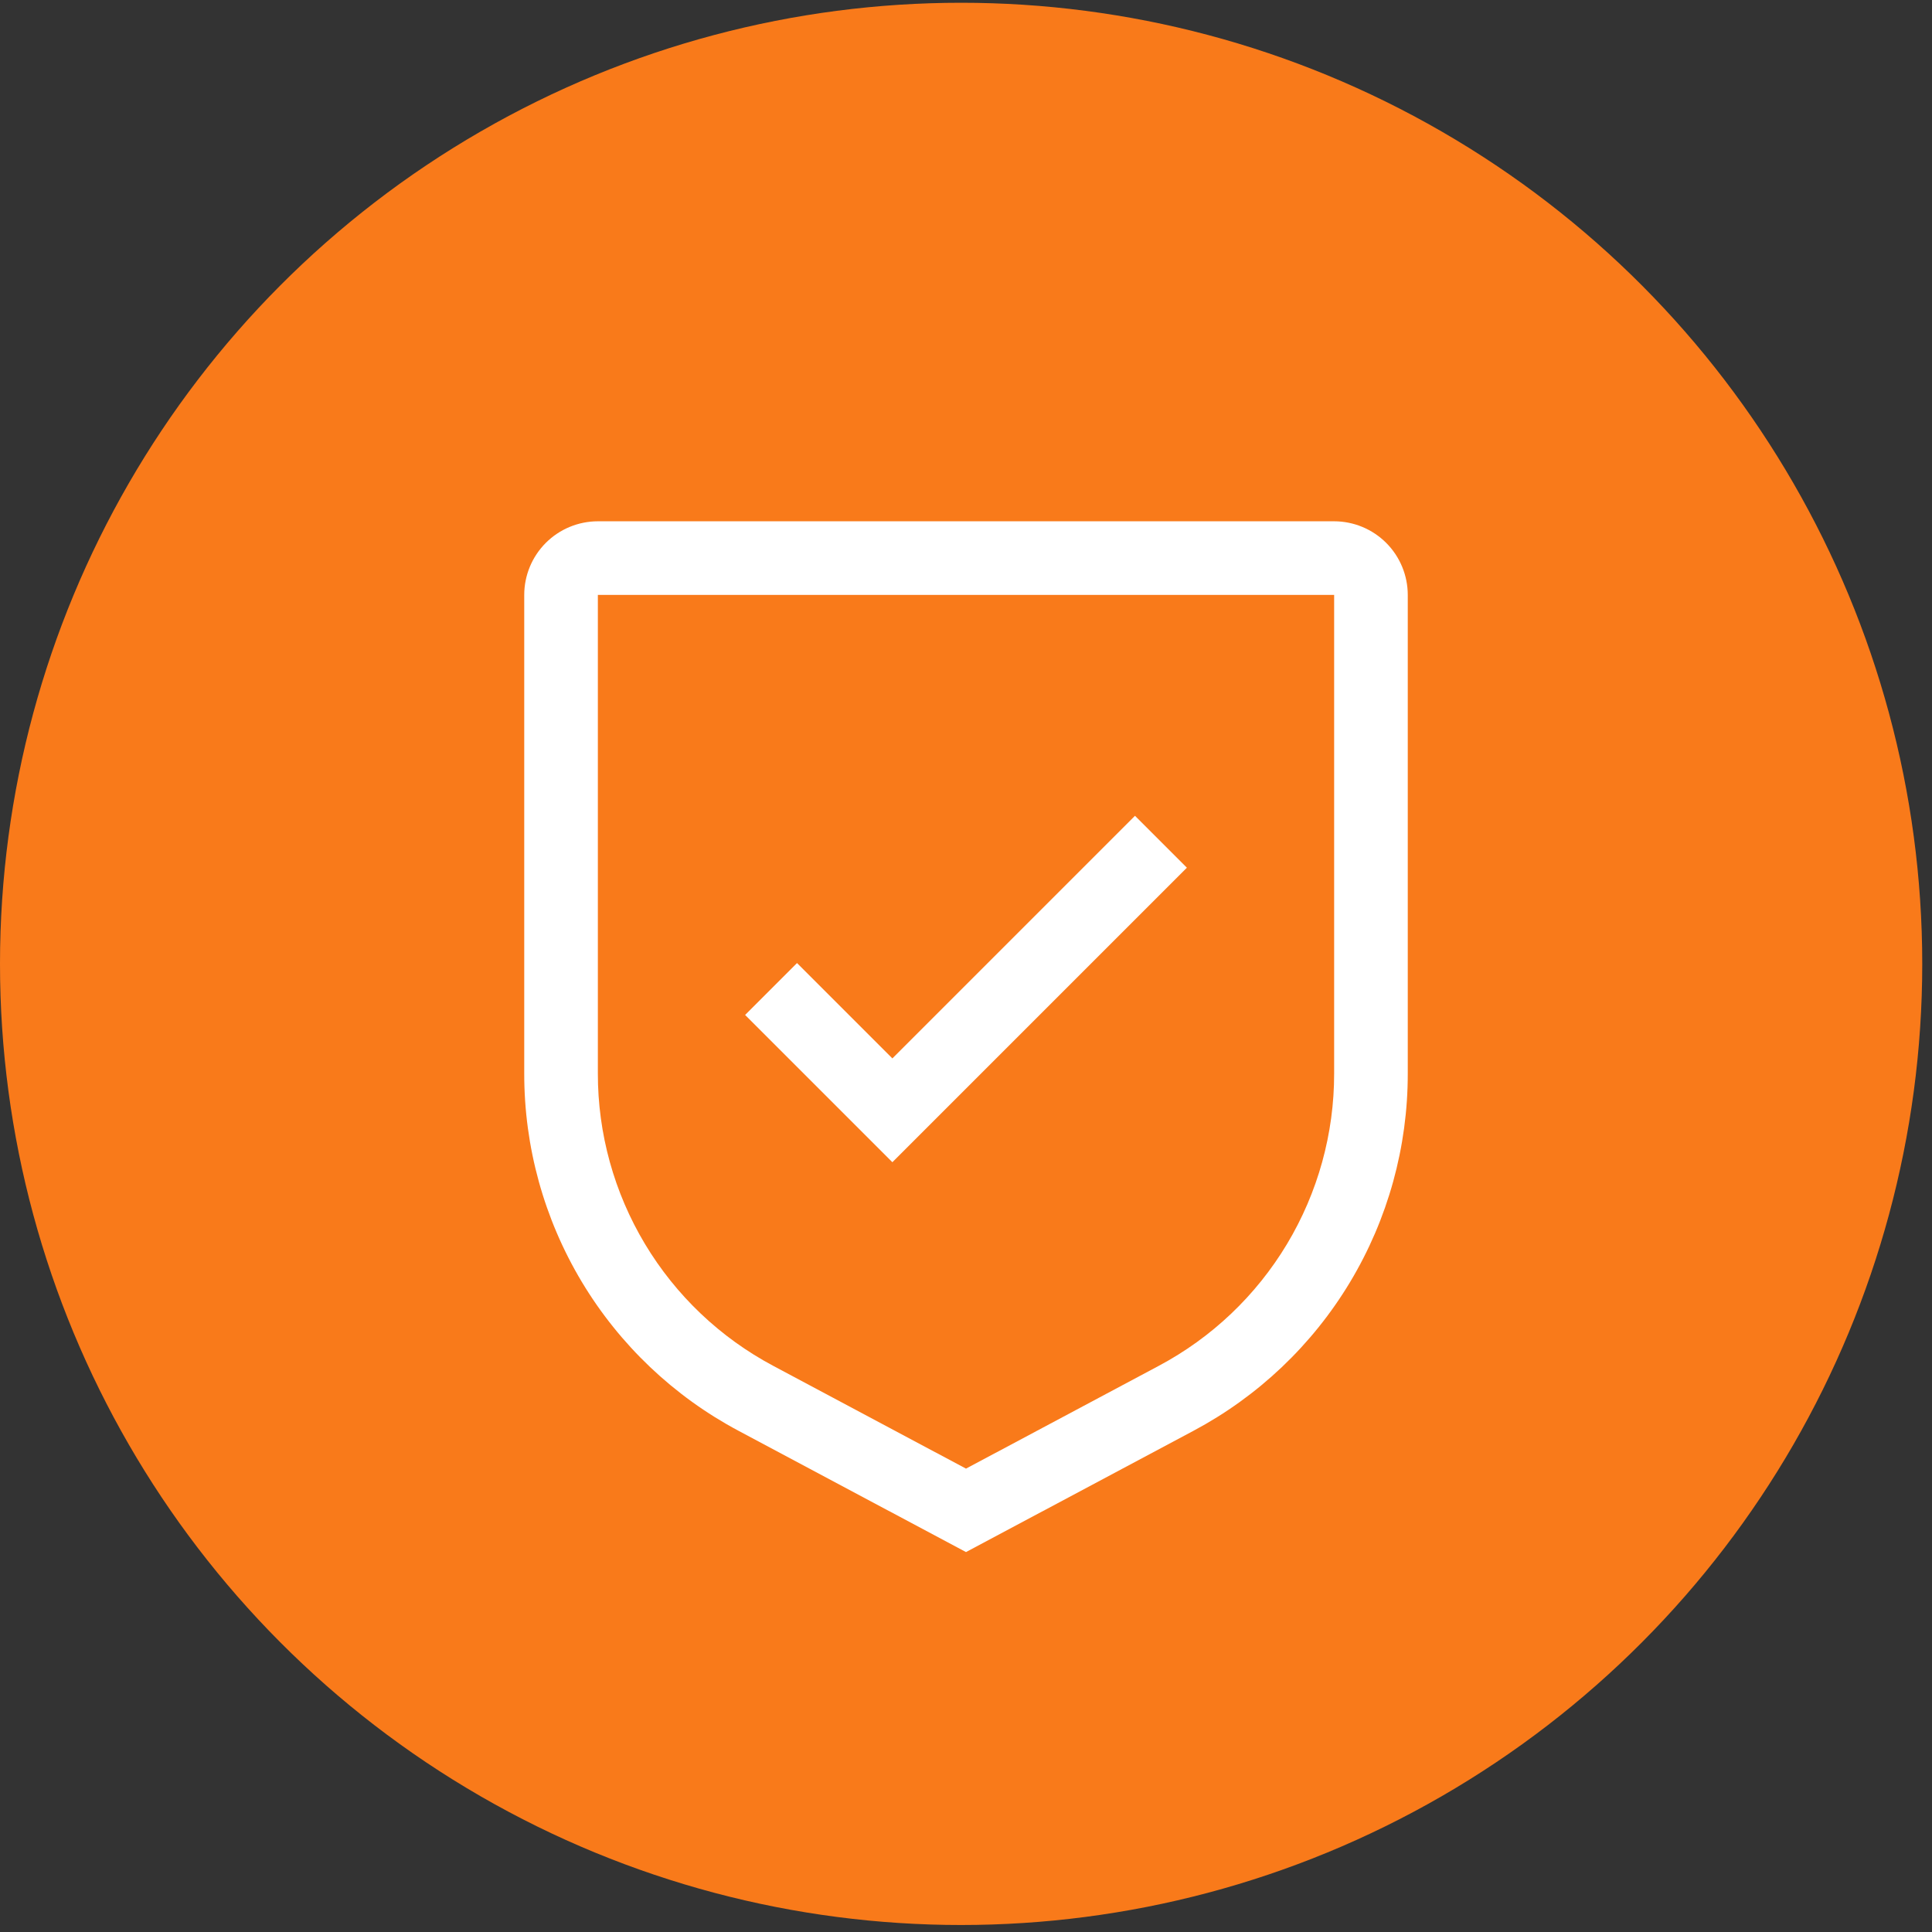 <svg width="82" height="82" viewBox="0 0 82 82" fill="none" xmlns="http://www.w3.org/2000/svg">
<rect x="0" y="0" width="82" height="82" fill="#333333" stroke="none"/>
<circle cx="40.793" cy="40.91" r="40.793" fill="#F97A1A"/>
<g clip-path="url(#clip0_1193_186)">
<path d="M37.875 44.922L33.828 40.875L31.625 43.078L37.875 49.328L50.375 36.828L48.172 34.625L37.875 44.922Z" fill="white"/>
<path d="M41 65.875L31.35 60.73C28.599 59.266 26.299 57.081 24.695 54.409C23.092 51.737 22.247 48.679 22.25 45.562V25.25C22.251 24.422 22.58 23.627 23.166 23.041C23.752 22.455 24.547 22.126 25.375 22.125H56.625C57.453 22.126 58.248 22.455 58.834 23.041C59.42 23.627 59.749 24.422 59.75 25.25V45.562C59.753 48.679 58.908 51.737 57.305 54.409C55.702 57.081 53.401 59.266 50.65 60.73L41 65.875ZM25.375 25.25V45.562C25.372 48.112 26.064 50.614 27.376 52.801C28.688 54.987 30.57 56.775 32.821 57.972L41 62.333L49.179 57.972C51.43 56.775 53.312 54.987 54.624 52.801C55.936 50.614 56.628 48.112 56.625 45.562V25.25H25.375Z" fill="white"/>
</g>
<defs>
<clipPath id="clip0_1193_186">
<rect width="50" height="50" fill="white" transform="translate(16 19)"/>
</clipPath>
</defs>
</svg>
